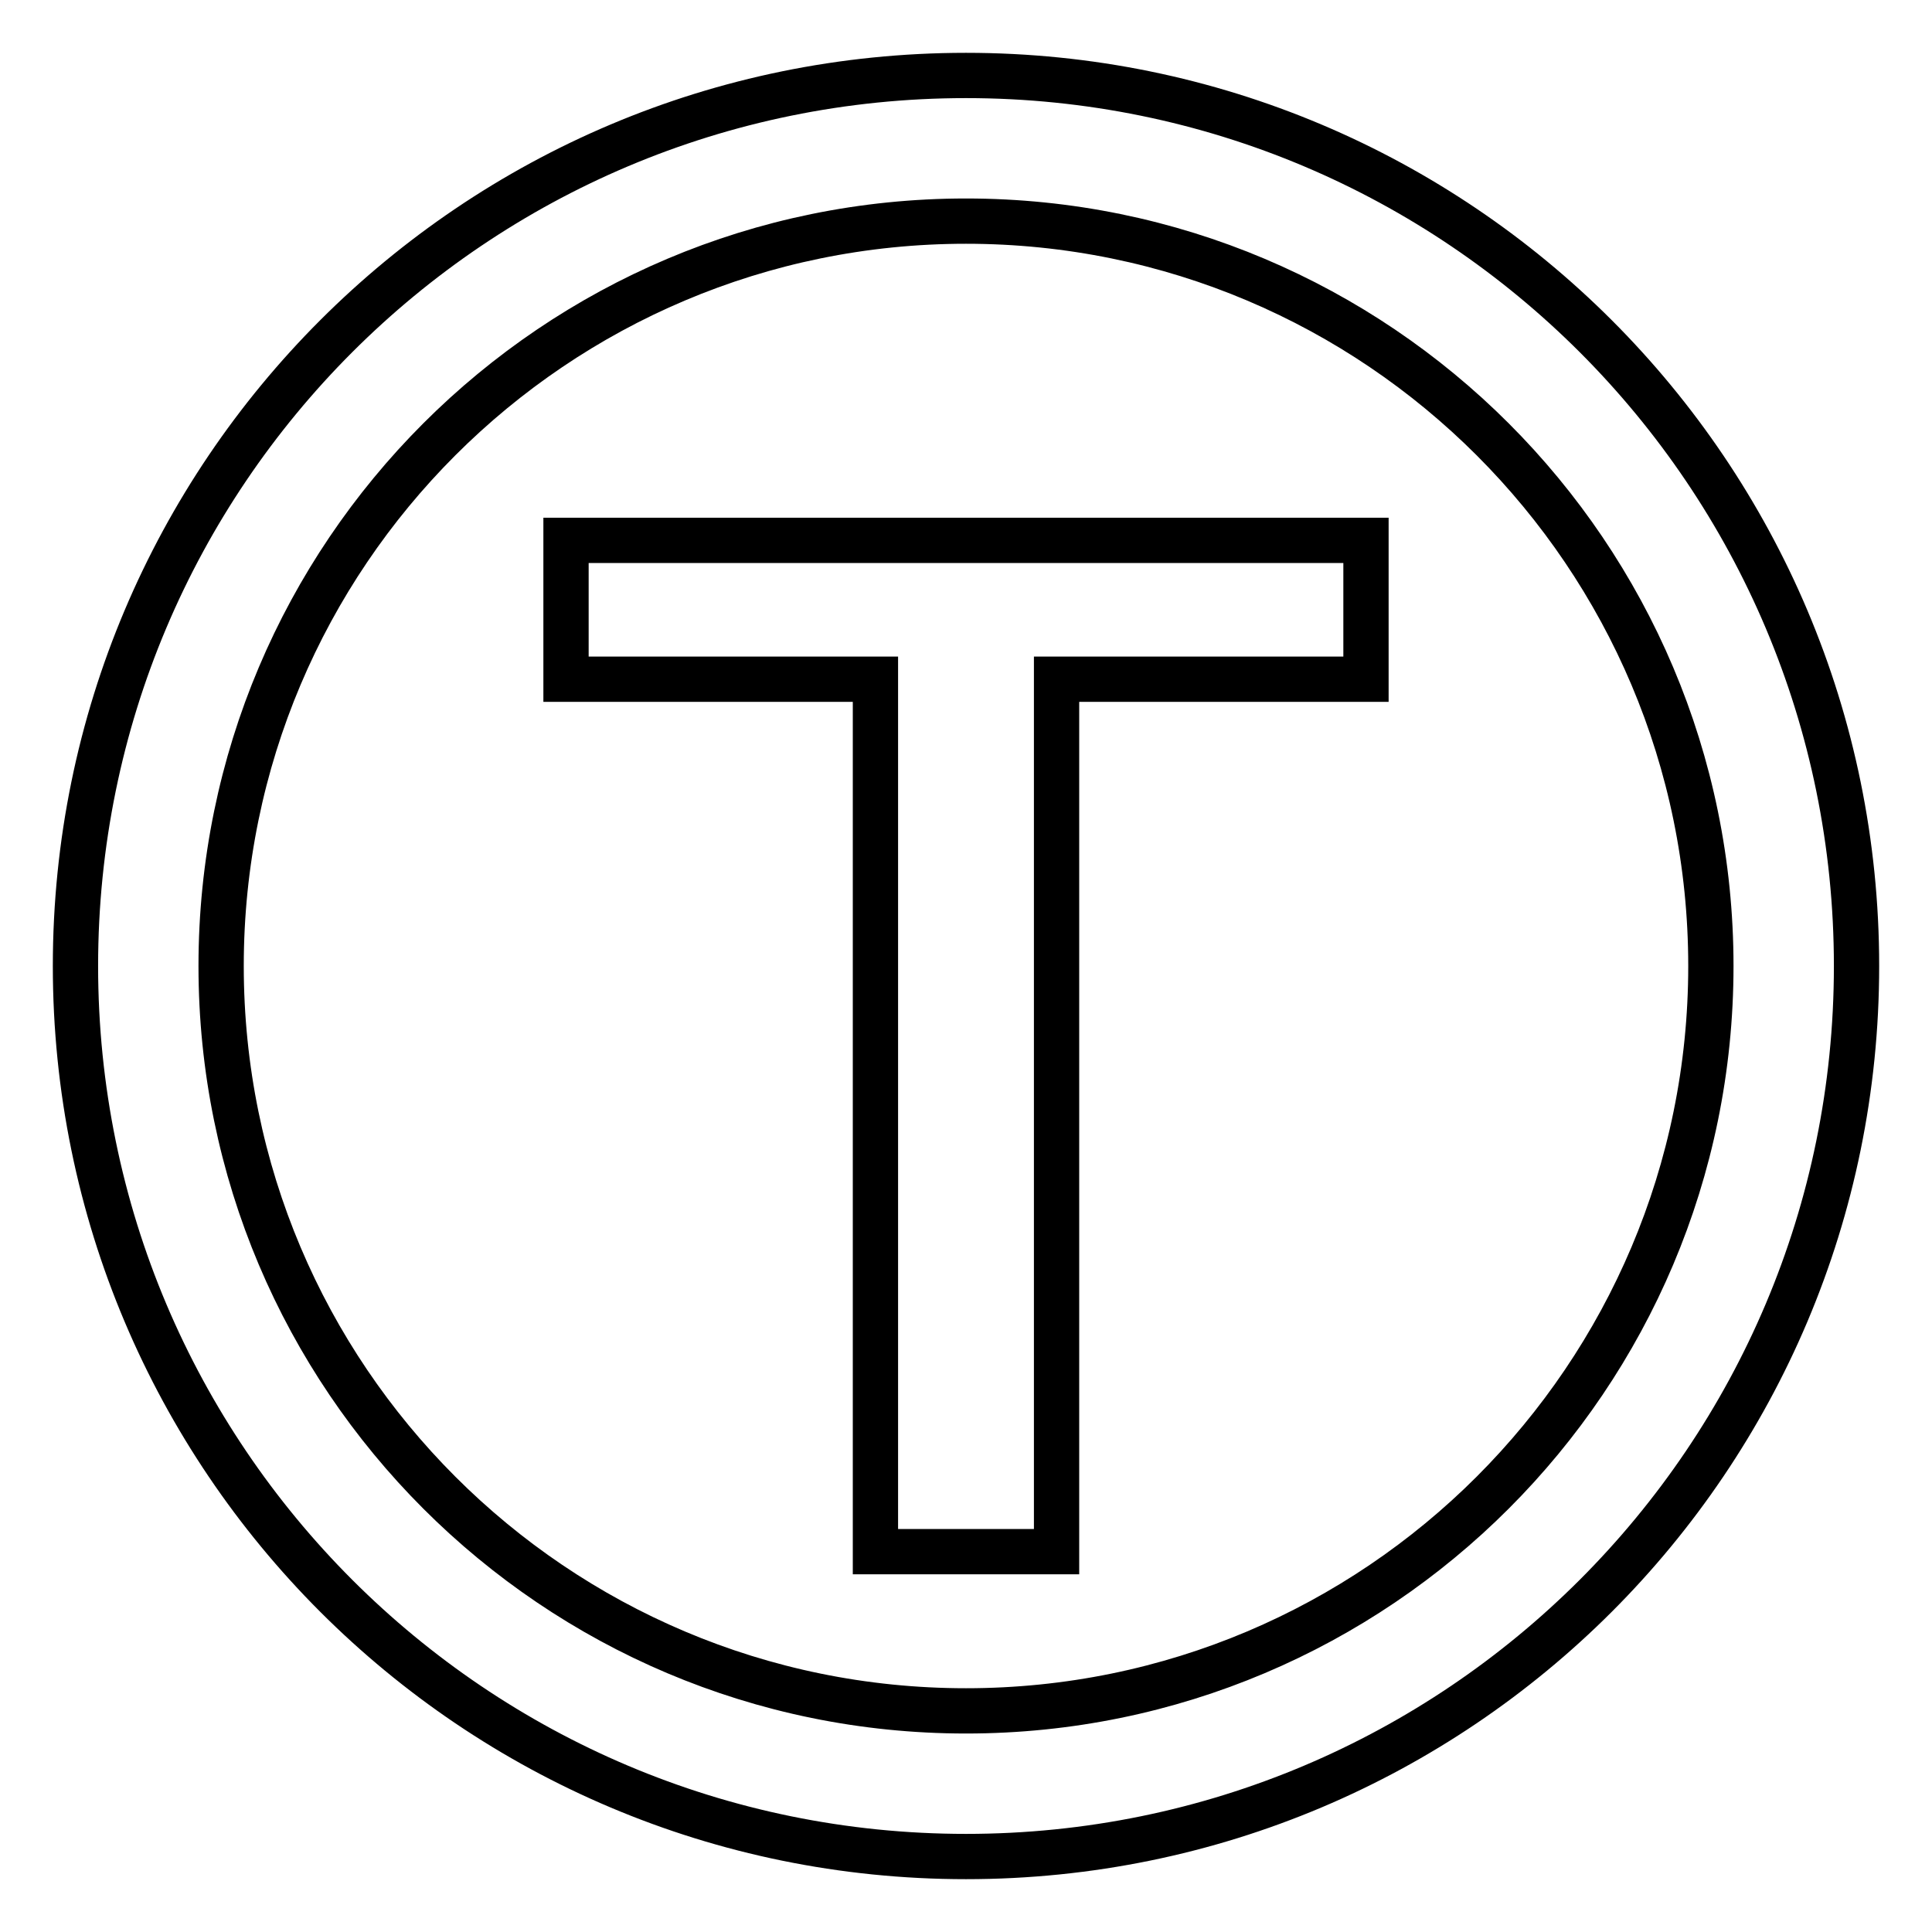 <?xml version="1.0" encoding="utf-8"?>
<!-- Svg Vector Icons : http://www.onlinewebfonts.com/icon -->
<!DOCTYPE svg PUBLIC "-//W3C//DTD SVG 1.1//EN" "http://www.w3.org/Graphics/SVG/1.1/DTD/svg11.dtd">
<svg version="1.1" xmlns="http://www.w3.org/2000/svg" xmlns:xlink="http://www.w3.org/1999/xlink" x="0px" y="0px" viewBox="0 0 256 256" enable-background="new 0 0 256 256" xml:space="preserve">
<g> <path stroke-width="6" fill-opacity="0" stroke="#000000"  d="M128,10C62.8,10,10,62.8,10,128c0,65.2,52.8,118,118,118s118-52.8,118-118C246,62.8,193.2,10,128,10z  M128,226.7c-54.5,0-98.7-44.2-98.7-98.7c0-54.5,44.2-98.7,98.7-98.7c54.5,0,98.7,44.2,98.7,98.7 C226.7,182.5,182.5,226.7,128,226.7z M75,90H116v115.6h24V90H181V71.6H75V90z"/></g>
</svg>